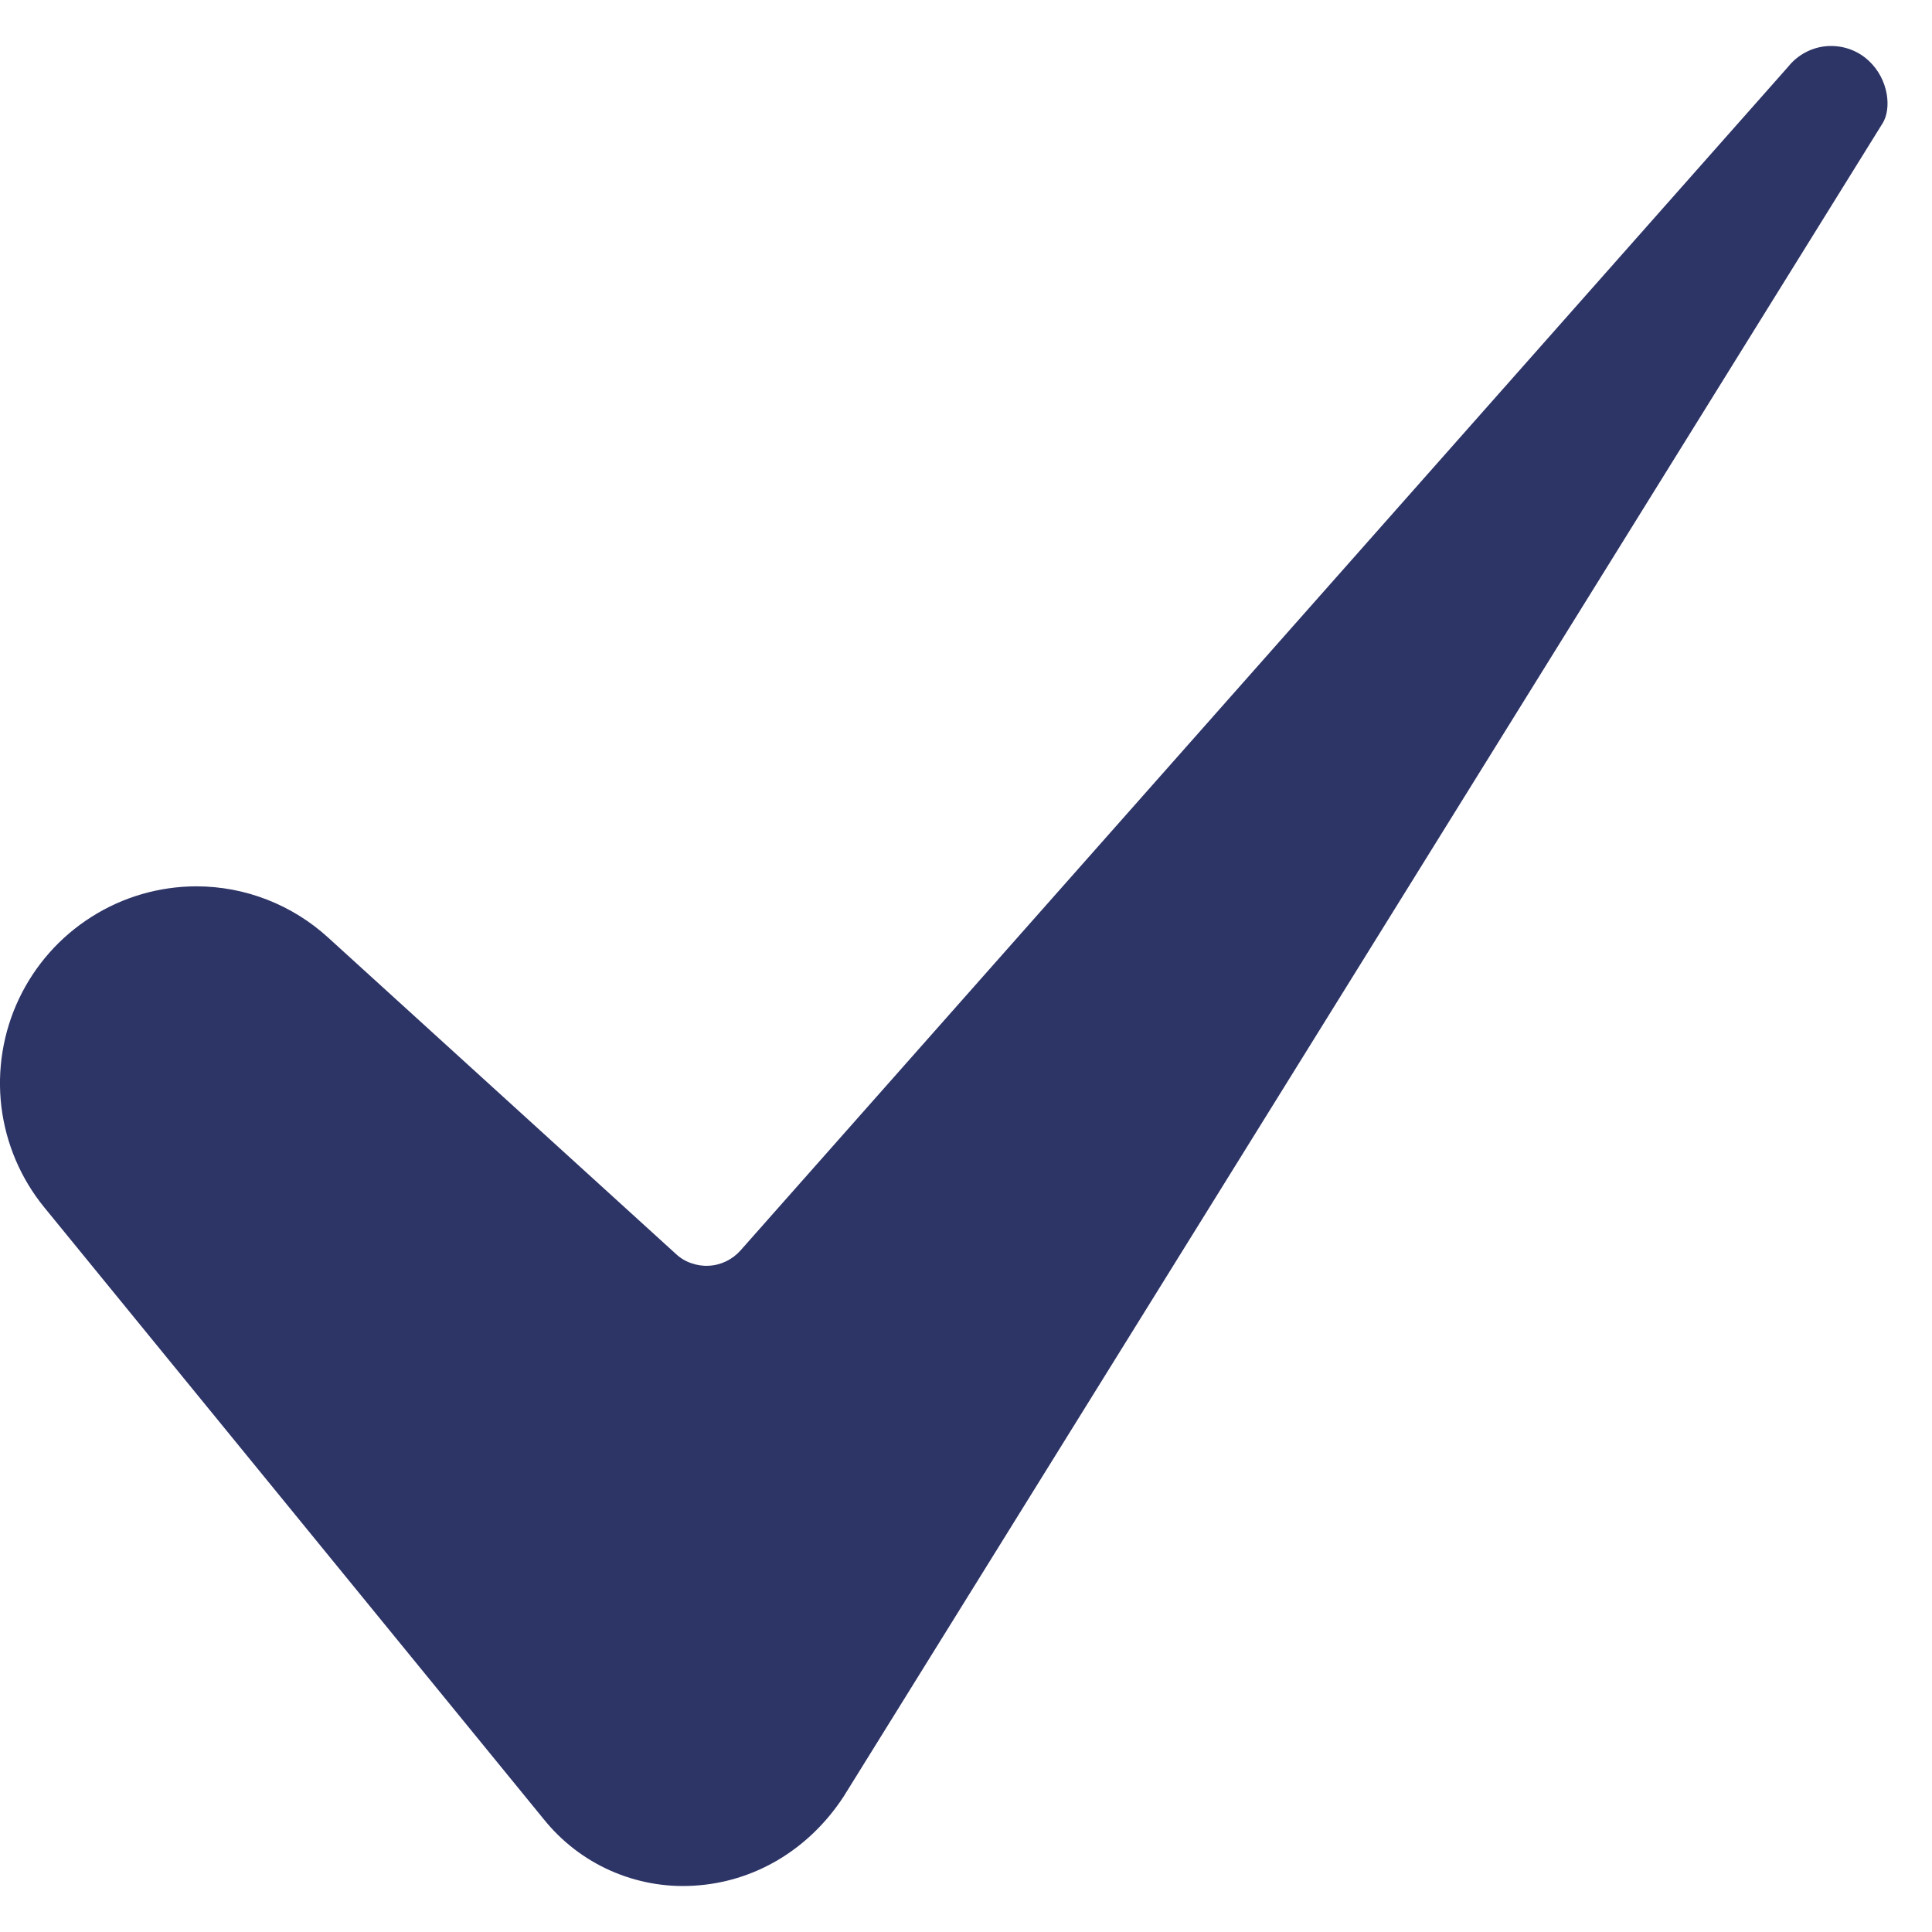  <svg xmlns="http://www.w3.org/2000/svg" width="10" height="10" viewBox="0 0 21 20" fill="none"
                  style="margin-bottom: 12px">
                  <path
                    d="M2.133 9.134C1.729 9.135 1.334 9.25 0.993 9.467C0.652 9.683 0.379 9.992 0.206 10.357C0.033 10.722 -0.033 11.128 0.015 11.529C0.064 11.93 0.225 12.309 0.48 12.622L5.912 19.276C6.106 19.517 6.354 19.708 6.636 19.833C6.918 19.958 7.226 20.015 7.535 19.997C8.194 19.961 8.789 19.609 9.169 19.029L20.453 0.856C20.455 0.853 20.457 0.85 20.459 0.847C20.565 0.684 20.53 0.362 20.312 0.16C20.252 0.104 20.181 0.061 20.104 0.034C20.027 0.007 19.945 -0.004 19.863 0.001C19.781 0.007 19.702 0.029 19.629 0.067C19.556 0.105 19.492 0.157 19.441 0.22C19.436 0.225 19.432 0.23 19.428 0.235L8.048 13.093C8.004 13.142 7.952 13.181 7.893 13.21C7.834 13.238 7.77 13.255 7.705 13.258C7.64 13.262 7.575 13.252 7.513 13.23C7.451 13.209 7.395 13.175 7.347 13.13L3.57 9.694C3.177 9.334 2.665 9.134 2.133 9.134Z"
                    fill="#2d3466" />
                </svg>